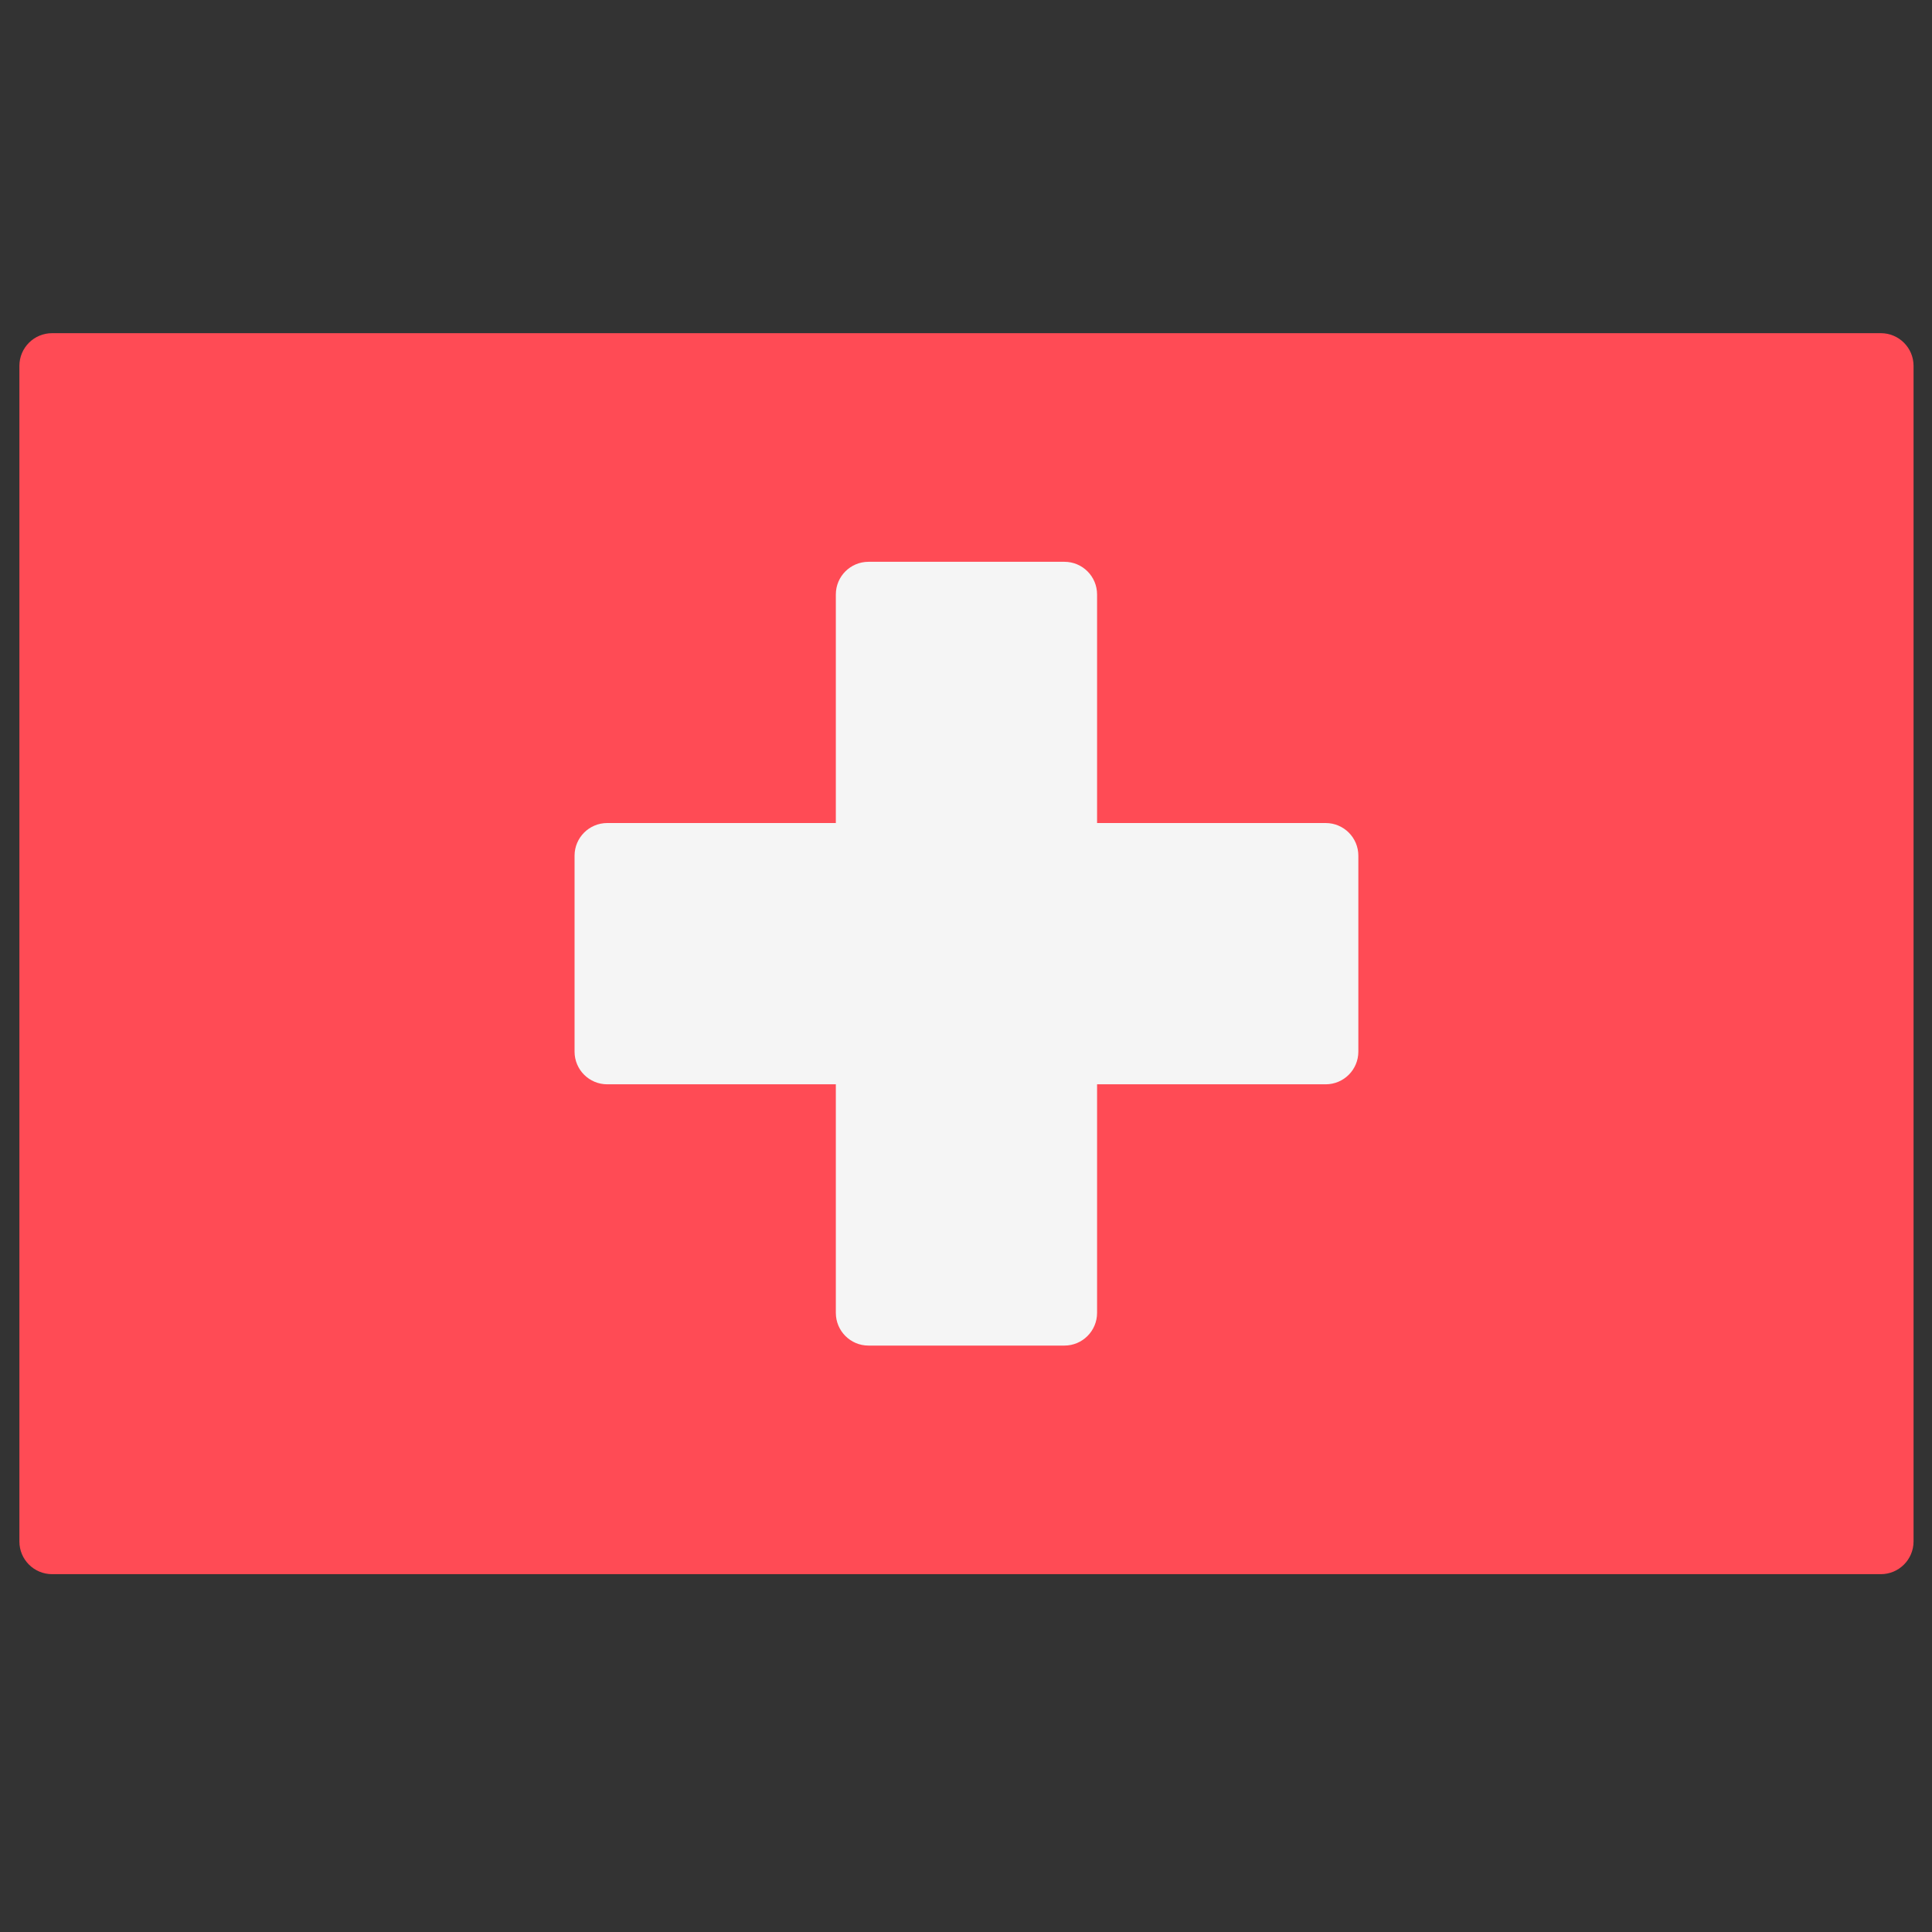<svg width="51" height="51" viewBox="0 0 51 51" fill="none" xmlns="http://www.w3.org/2000/svg">
<rect x="0" y="0" width="51" height="51" fill="#333333" stroke="none"/>
<g clip-path="url(#clip0_1_792)">
<path d="M49.65 41.554H1.375C0.898 41.554 0.512 41.168 0.512 40.692V9.657C0.512 9.181 0.898 8.795 1.375 8.795H49.65C50.126 8.795 50.513 9.181 50.513 9.657V40.692C50.512 41.168 50.126 41.554 49.65 41.554Z" fill="#FF4B55"/>
<path d="M34.995 21.726H28.96V15.692C28.96 15.216 28.574 14.83 28.098 14.83H22.926C22.45 14.83 22.064 15.216 22.064 15.692V21.726H16.029C15.553 21.726 15.167 22.112 15.167 22.588V27.761C15.167 28.237 15.553 28.623 16.029 28.623H22.064V34.657C22.064 35.133 22.45 35.52 22.926 35.52H28.098C28.574 35.52 28.96 35.133 28.96 34.657V28.623H34.995C35.471 28.623 35.857 28.237 35.857 27.761V22.588C35.857 22.112 35.471 21.726 34.995 21.726Z" fill="#F5F5F5"/>
</g>
<defs>
<clipPath id="clip0_1_792">
<rect width="50" height="50" fill="white" transform="translate(0.512 0.175)"/>
</clipPath>
</defs>
</svg>